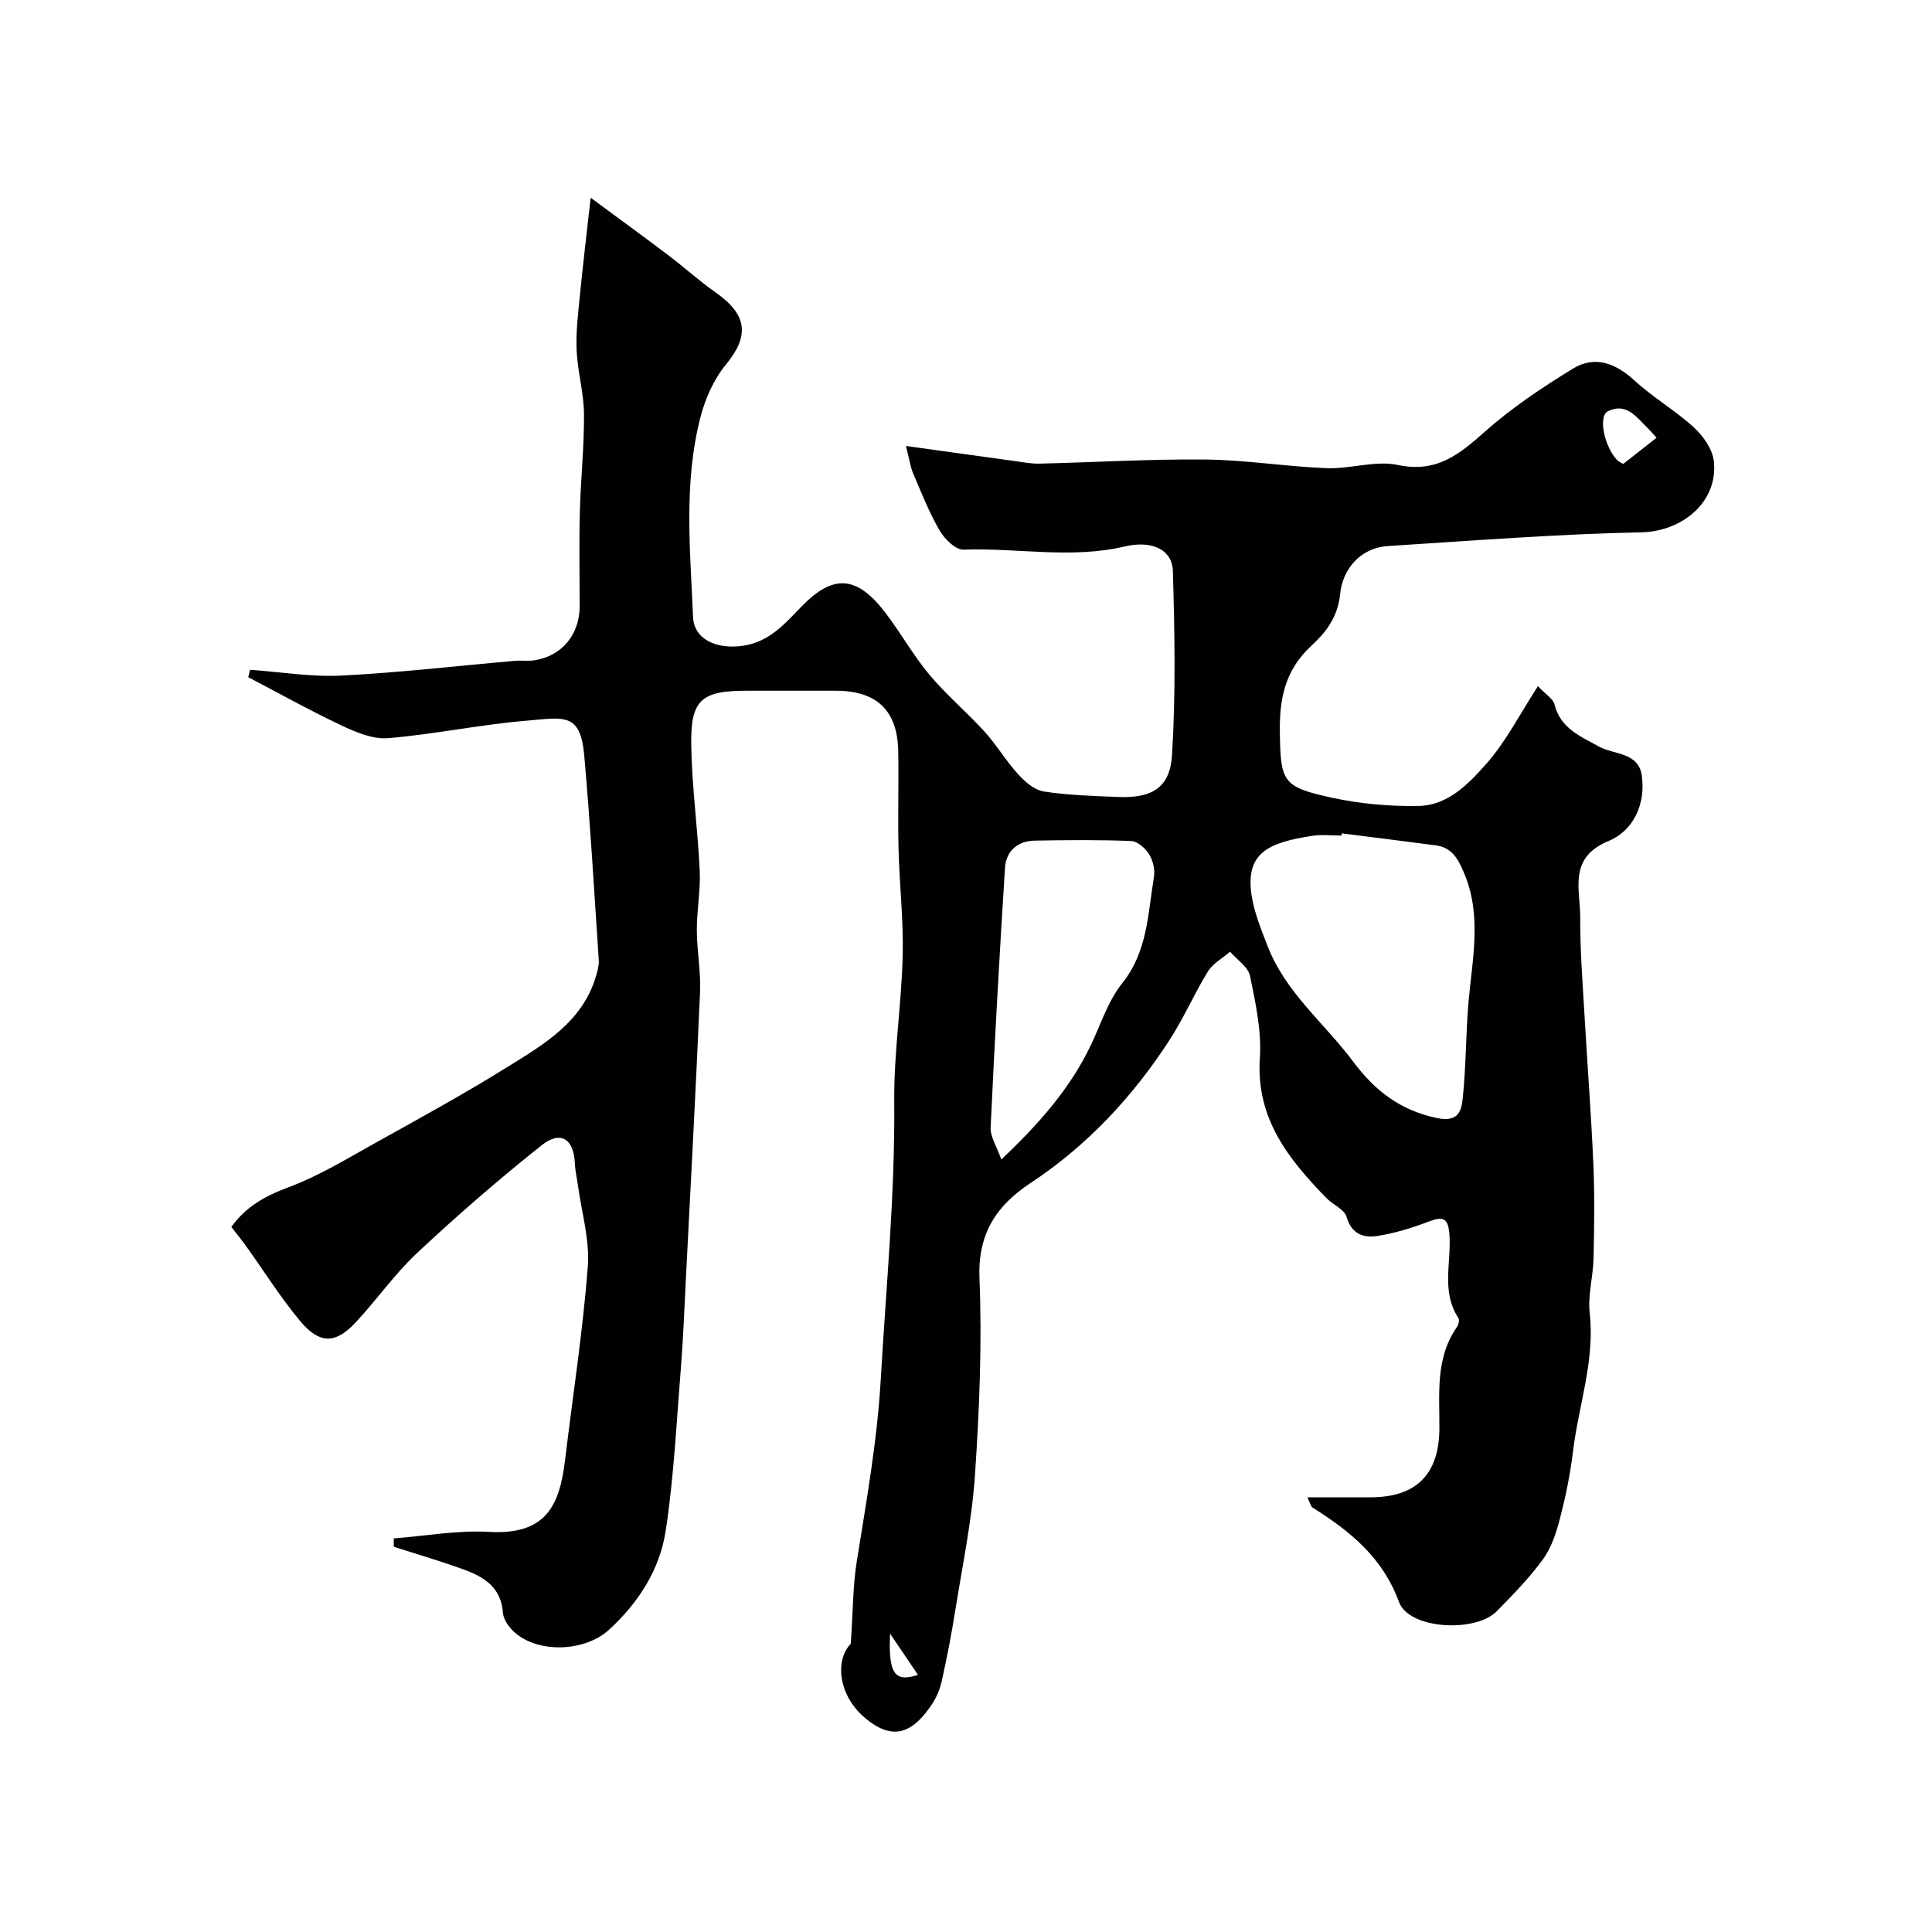 <svg enable-background="new 0 0 400 400" viewBox="0 0 400 400" xmlns="http://www.w3.org/2000/svg"><path d="m176.14 340.32c.47-6.87.44-11.94 1.22-16.89 2.01-12.61 4.26-25.08 5-37.97 1.1-19.13 2.96-38.19 2.78-57.41-.09-10.03 1.5-20.06 1.75-30.11.19-7.42-.68-14.86-.86-22.3-.16-6.7.06-13.4-.06-20.1-.15-8.44-4.43-12.52-12.91-12.53-6.17-.01-12.33 0-18.5 0-9.29 0-11.59 1.85-11.45 11.13.13 8.71 1.35 17.4 1.76 26.11.19 4.09-.61 8.22-.6 12.33.01 4.26.85 8.53.67 12.77-.86 19.98-1.94 39.94-2.96 59.91-.3 5.94-.53 11.88-1 17.8-.91 11.3-1.45 22.66-3.15 33.84-1.22 8.05-5.63 14.95-11.76 20.54-4.84 4.41-14.07 4.92-19.16.84-1.3-1.04-2.67-2.82-2.78-4.35-.36-5.19-3.8-7.39-7.91-8.9-4.83-1.78-9.78-3.21-14.68-4.79-.01-.58-.01-1.15-.02-1.73 6.58-.5 13.2-1.73 19.72-1.35 11.88.68 14.62-5.5 15.76-14.95 1.6-13.32 3.67-26.6 4.7-39.96.43-5.57-1.31-11.32-2.07-16.98-.2-1.46-.55-2.9-.61-4.36-.2-5.07-2.91-6.94-6.87-3.8-8.88 7.05-17.46 14.52-25.75 22.26-4.66 4.36-8.38 9.72-12.75 14.41-4.16 4.47-7.47 4.55-11.49-.25-4.07-4.87-7.46-10.31-11.17-15.48-.95-1.32-1.98-2.58-3.09-4.03 2.99-4.18 6.97-6.4 11.8-8.2 6.34-2.36 12.24-5.98 18.21-9.3 9.12-5.07 18.29-10.1 27.15-15.61 7.57-4.71 15.53-9.32 18.33-18.79.32-1.08.65-2.24.58-3.34-.94-14.13-1.76-28.27-3.01-42.37-.8-9.01-4.26-7.84-11.94-7.2-9.6.8-19.1 2.82-28.69 3.62-3.13.26-6.63-1.22-9.62-2.63-6.55-3.09-12.89-6.64-19.32-10 .13-.51.26-1.02.39-1.53 6.31.45 12.65 1.52 18.93 1.2 11.98-.6 23.92-2.01 35.88-3.05 1.34-.12 2.71.09 4.03-.11 5.68-.86 9.39-5.32 9.39-11.17 0-6.5-.13-13 .04-19.5.17-6.77.91-13.54.86-20.3-.03-4.38-1.32-8.73-1.52-13.12-.18-3.73.28-7.5.65-11.24.61-6.28 1.37-12.54 2.25-20.44 6.13 4.53 11.05 8.1 15.9 11.77 3.4 2.57 6.57 5.45 10.05 7.89 6.53 4.59 6.92 8.97 2.07 14.86-2.49 3.02-4.26 6.98-5.26 10.81-3.56 13.65-2.14 27.63-1.56 41.47.2 4.78 5.09 6.75 10.38 5.95 5.41-.81 8.59-4.51 12.01-8.05 6.61-6.84 11.52-6.55 17.49 1.3 3.16 4.15 5.72 8.77 9.06 12.76 3.5 4.18 7.74 7.73 11.41 11.78 2.52 2.77 4.45 6.08 6.98 8.85 1.41 1.55 3.37 3.24 5.29 3.54 5.03.78 10.17.92 15.28 1.13 7.08.3 10.86-1.85 11.27-8.73.77-12.64.55-25.36.17-38.03-.14-4.53-4.44-6.41-9.98-5.1-11.08 2.62-22.25.25-33.37.66-1.64.06-3.93-2.22-4.95-3.98-2.17-3.73-3.77-7.8-5.47-11.8-.6-1.41-.8-2.99-1.49-5.69 8.05 1.12 15.15 2.12 22.26 3.09 1.79.24 3.59.61 5.38.57 11.47-.27 22.94-.97 34.4-.85 8.37.09 16.71 1.47 25.08 1.79 4.91.19 10.1-1.66 14.75-.66 8.02 1.71 12.74-2.24 18.07-6.97 5.52-4.9 11.77-9.06 18.08-12.94 4.59-2.83 8.89-1.19 12.85 2.45 3.83 3.53 8.46 6.19 12.29 9.71 1.94 1.78 3.86 4.54 4.11 7.02.88 8.5-6.67 14.5-15.02 14.67-17.48.36-34.95 1.74-52.41 2.84-6.02.38-9.47 5.08-9.94 9.87-.48 4.98-3.14 8.17-5.98 10.79-5.46 5.05-6.61 11-6.51 17.82.14 10.34.53 11.39 10.7 13.61 5.88 1.28 12.05 1.84 18.08 1.72 6.08-.12 10.41-4.68 14.07-8.84 4.01-4.56 6.83-10.17 10.58-15.96 1.61 1.71 3.14 2.59 3.43 3.78 1.23 4.96 5.36 6.59 9.17 8.71 3.17 1.76 8.25 1.13 8.92 6.09.8 5.93-1.8 11.38-6.91 13.49-8.45 3.5-5.81 10.08-5.85 15.91-.04 6.63.49 13.27.87 19.9.59 10.37 1.4 20.73 1.85 31.1.28 6.49.18 13 .04 19.49-.08 3.77-1.21 7.61-.8 11.29 1.11 9.92-2.32 19.19-3.47 28.77-.56 4.68-1.53 9.33-2.71 13.9-.76 2.92-1.77 5.99-3.51 8.37-2.81 3.85-6.2 7.3-9.54 10.72-4.4 4.51-18.18 3.75-20.25-1.89-3.41-9.31-10.17-14.69-17.92-19.58-.33-.21-.43-.81-1.06-2.11h13.12c9.41-.01 14.15-4.73 14.22-14.19.05-7.22-.89-14.59 3.63-21.05.34-.49.57-1.49.3-1.89-3.67-5.56-1.34-11.75-1.88-17.62-.3-3.2-1.49-3.38-4.19-2.36-3.46 1.31-7.06 2.44-10.7 3-2.83.44-5.35-.35-6.38-3.96-.45-1.56-2.84-2.51-4.18-3.89-7.85-8.08-14.61-16.49-13.77-28.97.38-5.61-.89-11.42-2.03-17-.39-1.88-2.7-3.36-4.14-5.03-1.55 1.34-3.55 2.42-4.58 4.09-2.83 4.58-4.97 9.59-7.89 14.1-7.63 11.79-17.06 21.93-28.86 29.72-7.02 4.64-10.91 10.43-10.55 19.63.54 13.57-.01 27.22-.93 40.78-.63 9.42-2.6 18.76-4.09 28.12-.76 4.81-1.69 9.6-2.74 14.36-.38 1.72-1.06 3.48-2.03 4.93-3.56 5.34-7.7 8.38-14.18 2.67-5.22-4.58-5.99-11.65-2.68-15.12zm101.66-167.78c-.02.15-.04.31-.06.46-1.99 0-4.03-.25-5.98.04-9.13 1.39-13.92 3.51-12.65 12.2.53 3.63 1.99 7.17 3.33 10.63 3.7 9.6 11.79 15.99 17.74 23.95 4.5 6.01 9.71 10.07 17.34 11.66 4.57.95 5.07-1.66 5.33-4.17.69-6.55.62-13.17 1.18-19.73.77-9 2.86-17.94-.93-26.88-1.27-3-2.53-5.24-5.87-5.68-6.46-.86-12.95-1.65-19.43-2.48zm-70.49 67.52c8.04-7.61 14.32-14.84 18.55-23.7 2.06-4.32 3.55-9.13 6.47-12.77 5.29-6.61 5.32-14.44 6.58-22.03.25-1.49-.19-3.39-.99-4.67-.77-1.25-2.39-2.71-3.69-2.76-6.64-.28-13.29-.21-19.94-.09-3.6.06-6 2.12-6.22 5.68-1.13 17.9-2.14 35.81-2.97 53.72-.09 1.91 1.25 3.88 2.21 6.62zm135.66-149.43c-.79-.86-1.32-1.5-1.91-2.07-2.28-2.23-4.38-5.3-8.18-3.4-2.02 1.01-.75 7.22 1.9 10.07.31.33.79.52 1.28.83 2.33-1.83 4.59-3.6 6.91-5.43zm-152.91 256.13c-1.8-2.65-3.49-5.15-5.78-8.53-.37 8.3.92 10.13 5.78 8.53z" fill="#010103"/></svg>
